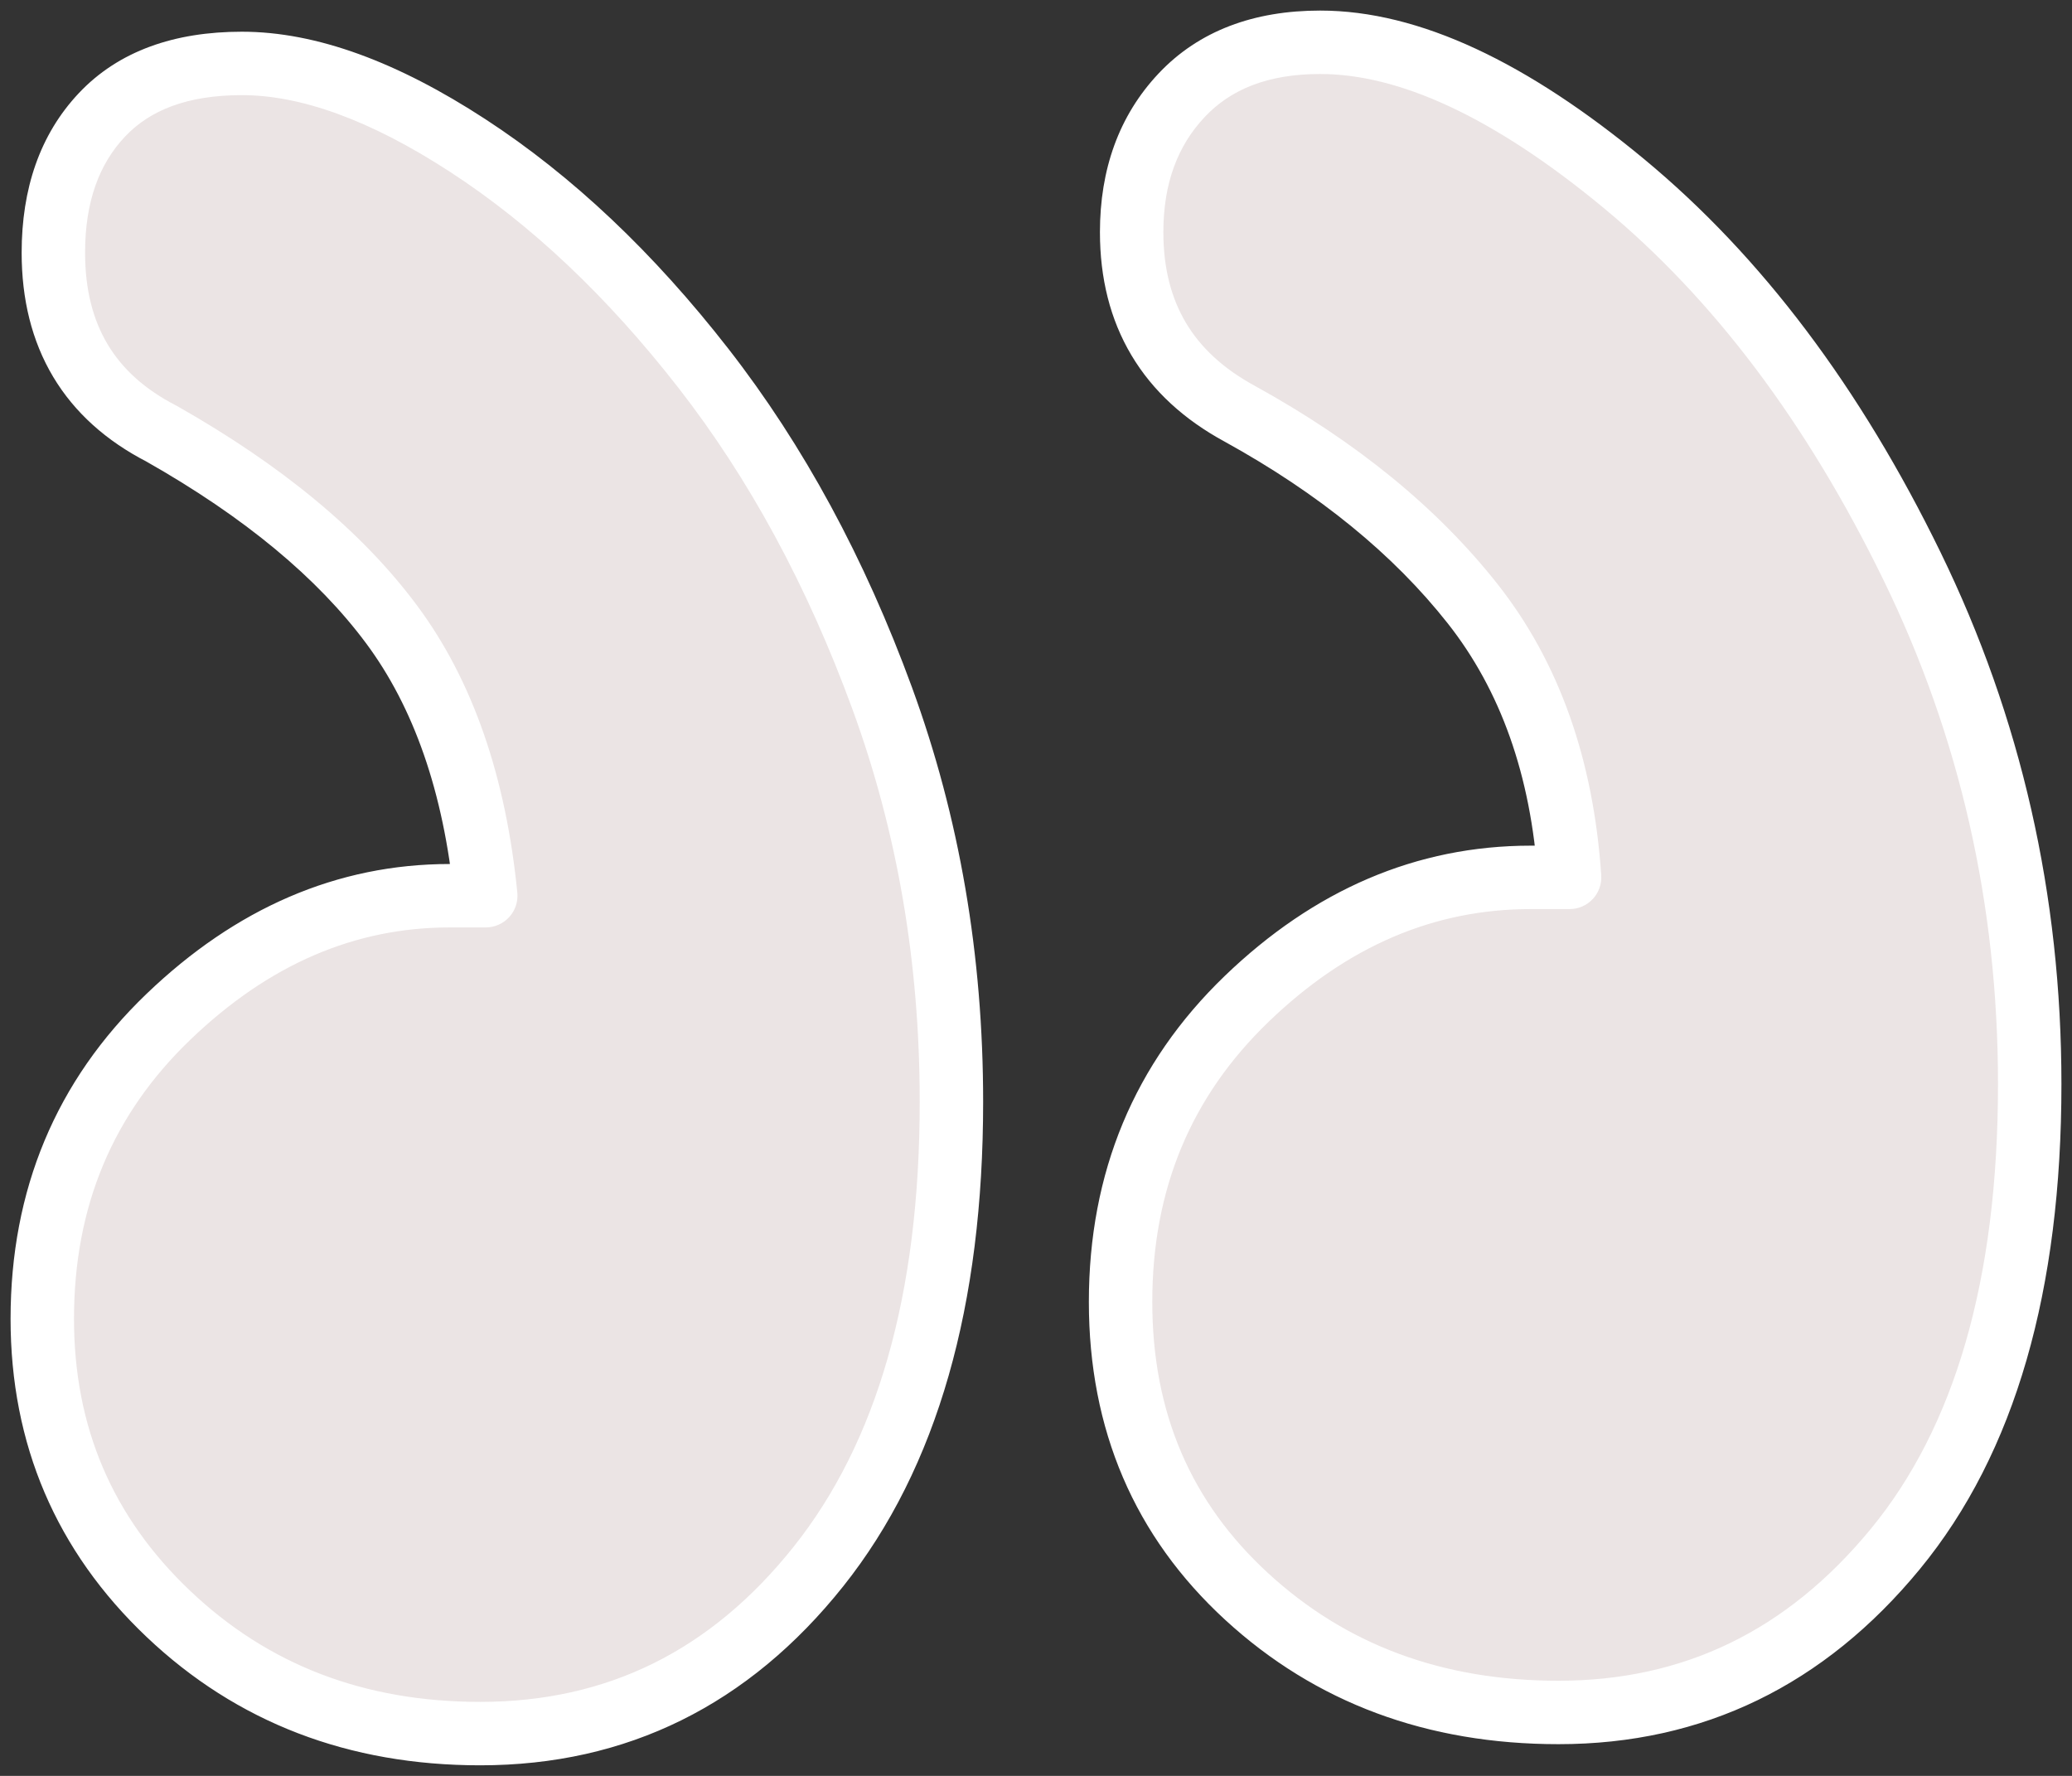 <svg width="98" height="84" viewBox="0 0 98 84" fill="none" xmlns="http://www.w3.org/2000/svg">
<rect x="0" y="0" width="98" height="84" fill="#333333" stroke="none"/>
<path fill-rule="evenodd" clip-rule="evenodd" d="M58.965 75.518C62.942 79.172 67.858 81 73.713 81C80.094 81 85.403 78.424 89.642 73.272C93.881 68.12 96 60.788 96 51.276C96 42.557 94.143 34.388 90.428 26.77C86.714 19.152 82.169 13.119 76.794 8.671C71.419 4.224 66.634 2 62.439 2C59.642 2 57.457 2.837 55.884 4.51C54.311 6.183 53.524 8.341 53.524 10.983C53.524 14.858 55.229 17.721 58.637 19.57C63.269 22.124 66.94 25.119 69.649 28.553C72.359 31.988 73.888 36.304 74.238 41.5H72.402C67.421 41.5 62.942 43.416 58.965 47.247C54.988 51.078 53 55.856 53 61.58C53 67.217 54.988 71.863 58.965 75.518ZM7.965 76.338C11.942 80.113 16.858 82 22.713 82C29.181 82 34.512 79.367 38.707 74.1C42.902 68.833 45 61.504 45 52.112C45 45.353 43.907 38.989 41.723 33.02C39.538 27.051 36.719 21.85 33.267 17.418C29.814 12.985 26.1 9.474 22.123 6.884C18.147 4.295 14.585 3 11.439 3C8.555 3 6.348 3.812 4.819 5.436C3.289 7.06 2.524 9.232 2.524 11.953C2.524 15.903 4.229 18.756 7.637 20.512C12.444 23.233 16.071 26.239 18.518 29.531C20.965 32.822 22.451 37.102 22.976 42.368H21.271C16.377 42.368 11.942 44.278 7.965 48.096C3.988 51.914 2 56.676 2 62.382C2 67.912 3.988 72.564 7.965 76.338Z" fill="#EBE4E4"/>
<path d="M90.428 26.77L89.08 27.427L90.428 26.77ZM55.884 4.51L56.977 5.537L55.884 4.51ZM58.637 19.57L59.353 18.252L59.361 18.257L58.637 19.57ZM74.238 41.5L75.734 41.399C75.762 41.814 75.617 42.221 75.334 42.524C75.05 42.828 74.653 43 74.238 43V41.5ZM7.965 76.338L6.932 77.426H6.932L7.965 76.338ZM41.723 33.02L40.314 33.536L41.723 33.02ZM33.267 17.418L34.45 16.496L34.45 16.496L33.267 17.418ZM22.123 6.884L21.305 8.141V8.141L22.123 6.884ZM4.819 5.436L5.911 6.464L4.819 5.436ZM7.637 20.512L8.324 19.178C8.342 19.187 8.359 19.197 8.376 19.206L7.637 20.512ZM18.518 29.531L19.722 28.636V28.636L18.518 29.531ZM22.976 42.368L24.468 42.22C24.51 42.641 24.372 43.061 24.088 43.375C23.803 43.689 23.399 43.868 22.976 43.868V42.368ZM7.965 48.096L6.926 47.014V47.014L7.965 48.096ZM73.713 82.5C67.516 82.5 62.228 80.554 57.95 76.622L59.98 74.413C63.655 77.791 68.199 79.5 73.713 79.5V82.5ZM90.8 74.225C86.291 79.705 80.565 82.5 73.713 82.5V79.5C79.622 79.5 84.514 77.143 88.483 72.319L90.8 74.225ZM97.5 51.276C97.5 60.99 95.337 68.71 90.8 74.225L88.483 72.319C92.424 67.529 94.5 60.585 94.5 51.276H97.5ZM91.777 26.113C95.594 33.942 97.5 42.336 97.5 51.276H94.5C94.5 42.778 92.692 34.835 89.08 27.427L91.777 26.113ZM77.751 7.516C83.322 12.126 87.988 18.343 91.777 26.113L89.08 27.427C85.44 19.961 81.017 14.112 75.838 9.827L77.751 7.516ZM62.439 0.5C67.15 0.5 72.271 2.982 77.751 7.516L75.838 9.827C70.567 5.466 66.119 3.5 62.439 3.5V0.5ZM54.791 3.483C56.708 1.444 59.325 0.5 62.439 0.5V3.5C59.959 3.5 58.206 4.23 56.977 5.537L54.791 3.483ZM52.024 10.983C52.024 8.021 52.917 5.476 54.791 3.483L56.977 5.537C55.705 6.891 55.024 8.661 55.024 10.983H52.024ZM57.922 20.889C56.02 19.857 54.525 18.503 53.514 16.804C52.502 15.105 52.024 13.146 52.024 10.983H55.024C55.024 12.695 55.399 14.105 56.091 15.269C56.784 16.433 57.846 17.434 59.353 18.252L57.922 20.889ZM68.472 29.483C65.909 26.234 62.406 23.361 57.913 20.884L59.361 18.257C64.133 20.888 67.971 24.003 70.827 27.625L68.472 29.483ZM72.741 41.601C72.408 36.648 70.96 32.637 68.472 29.483L70.827 27.625C73.757 31.339 75.368 35.96 75.734 41.399L72.741 41.601ZM72.402 40H74.238V43H72.402V40ZM57.924 46.166C62.147 42.098 66.989 40 72.402 40V43C67.853 43 63.736 44.733 60.006 48.327L57.924 46.166ZM51.5 61.58C51.5 55.465 53.642 50.292 57.924 46.166L60.006 48.327C56.334 51.864 54.5 56.246 54.5 61.58H51.5ZM57.95 76.622C53.649 72.669 51.5 67.616 51.5 61.58H54.5C54.5 66.818 56.327 71.056 59.98 74.413L57.95 76.622ZM22.713 83.5C16.502 83.5 11.208 81.484 6.932 77.426L8.998 75.25C12.675 78.741 17.213 80.5 22.713 80.5V83.5ZM39.881 75.035C35.414 80.641 29.659 83.5 22.713 83.5V80.5C28.703 80.5 33.61 78.092 37.534 73.165L39.881 75.035ZM46.5 52.112C46.5 61.711 44.357 69.415 39.881 75.035L37.534 73.165C41.448 68.252 43.5 61.296 43.5 52.112H46.5ZM43.131 32.504C45.38 38.649 46.5 45.188 46.5 52.112H43.5C43.5 45.517 42.435 39.329 40.314 33.536L43.131 32.504ZM34.45 16.496C38.01 21.066 40.9 26.408 43.131 32.504L40.314 33.536C38.176 27.694 35.428 22.634 32.083 18.339L34.45 16.496ZM22.942 5.627C27.081 8.322 30.914 11.955 34.45 16.496L32.083 18.339C28.715 14.014 25.119 10.625 21.305 8.141L22.942 5.627ZM11.439 1.5C14.989 1.5 18.837 2.954 22.942 5.627L21.305 8.141C17.456 5.635 14.182 4.5 11.439 4.5V1.5ZM3.727 4.407C5.617 2.401 8.269 1.5 11.439 1.5V4.5C8.841 4.5 7.08 5.223 5.911 6.464L3.727 4.407ZM1.024 11.953C1.024 8.939 1.88 6.368 3.727 4.407L5.911 6.464C4.698 7.751 4.024 9.526 4.024 11.953H1.024ZM6.95 21.845C5.036 20.859 3.532 19.527 2.515 17.825C1.5 16.125 1.024 14.148 1.024 11.953H4.024C4.024 13.709 4.401 15.133 5.09 16.286C5.778 17.437 6.83 18.409 8.324 19.178L6.95 21.845ZM17.314 30.426C15.027 27.349 11.583 24.469 6.898 21.817L8.376 19.206C13.305 21.997 17.115 25.129 19.722 28.636L17.314 30.426ZM21.483 42.517C20.978 37.444 19.559 33.445 17.314 30.426L19.722 28.636C22.372 32.2 23.925 36.76 24.468 42.22L21.483 42.517ZM21.271 40.868H22.976V43.868H21.271V40.868ZM6.926 47.014C11.144 42.964 15.94 40.868 21.271 40.868V43.868C16.814 43.868 12.739 45.591 9.004 49.178L6.926 47.014ZM0.5 62.382C0.5 56.284 2.643 51.126 6.926 47.014L9.004 49.178C5.333 52.702 3.5 57.069 3.5 62.382H0.5ZM6.932 77.426C2.654 73.366 0.5 68.319 0.5 62.382H3.5C3.5 67.504 5.322 71.762 8.998 75.25L6.932 77.426Z" fill="white"/>
</svg>
